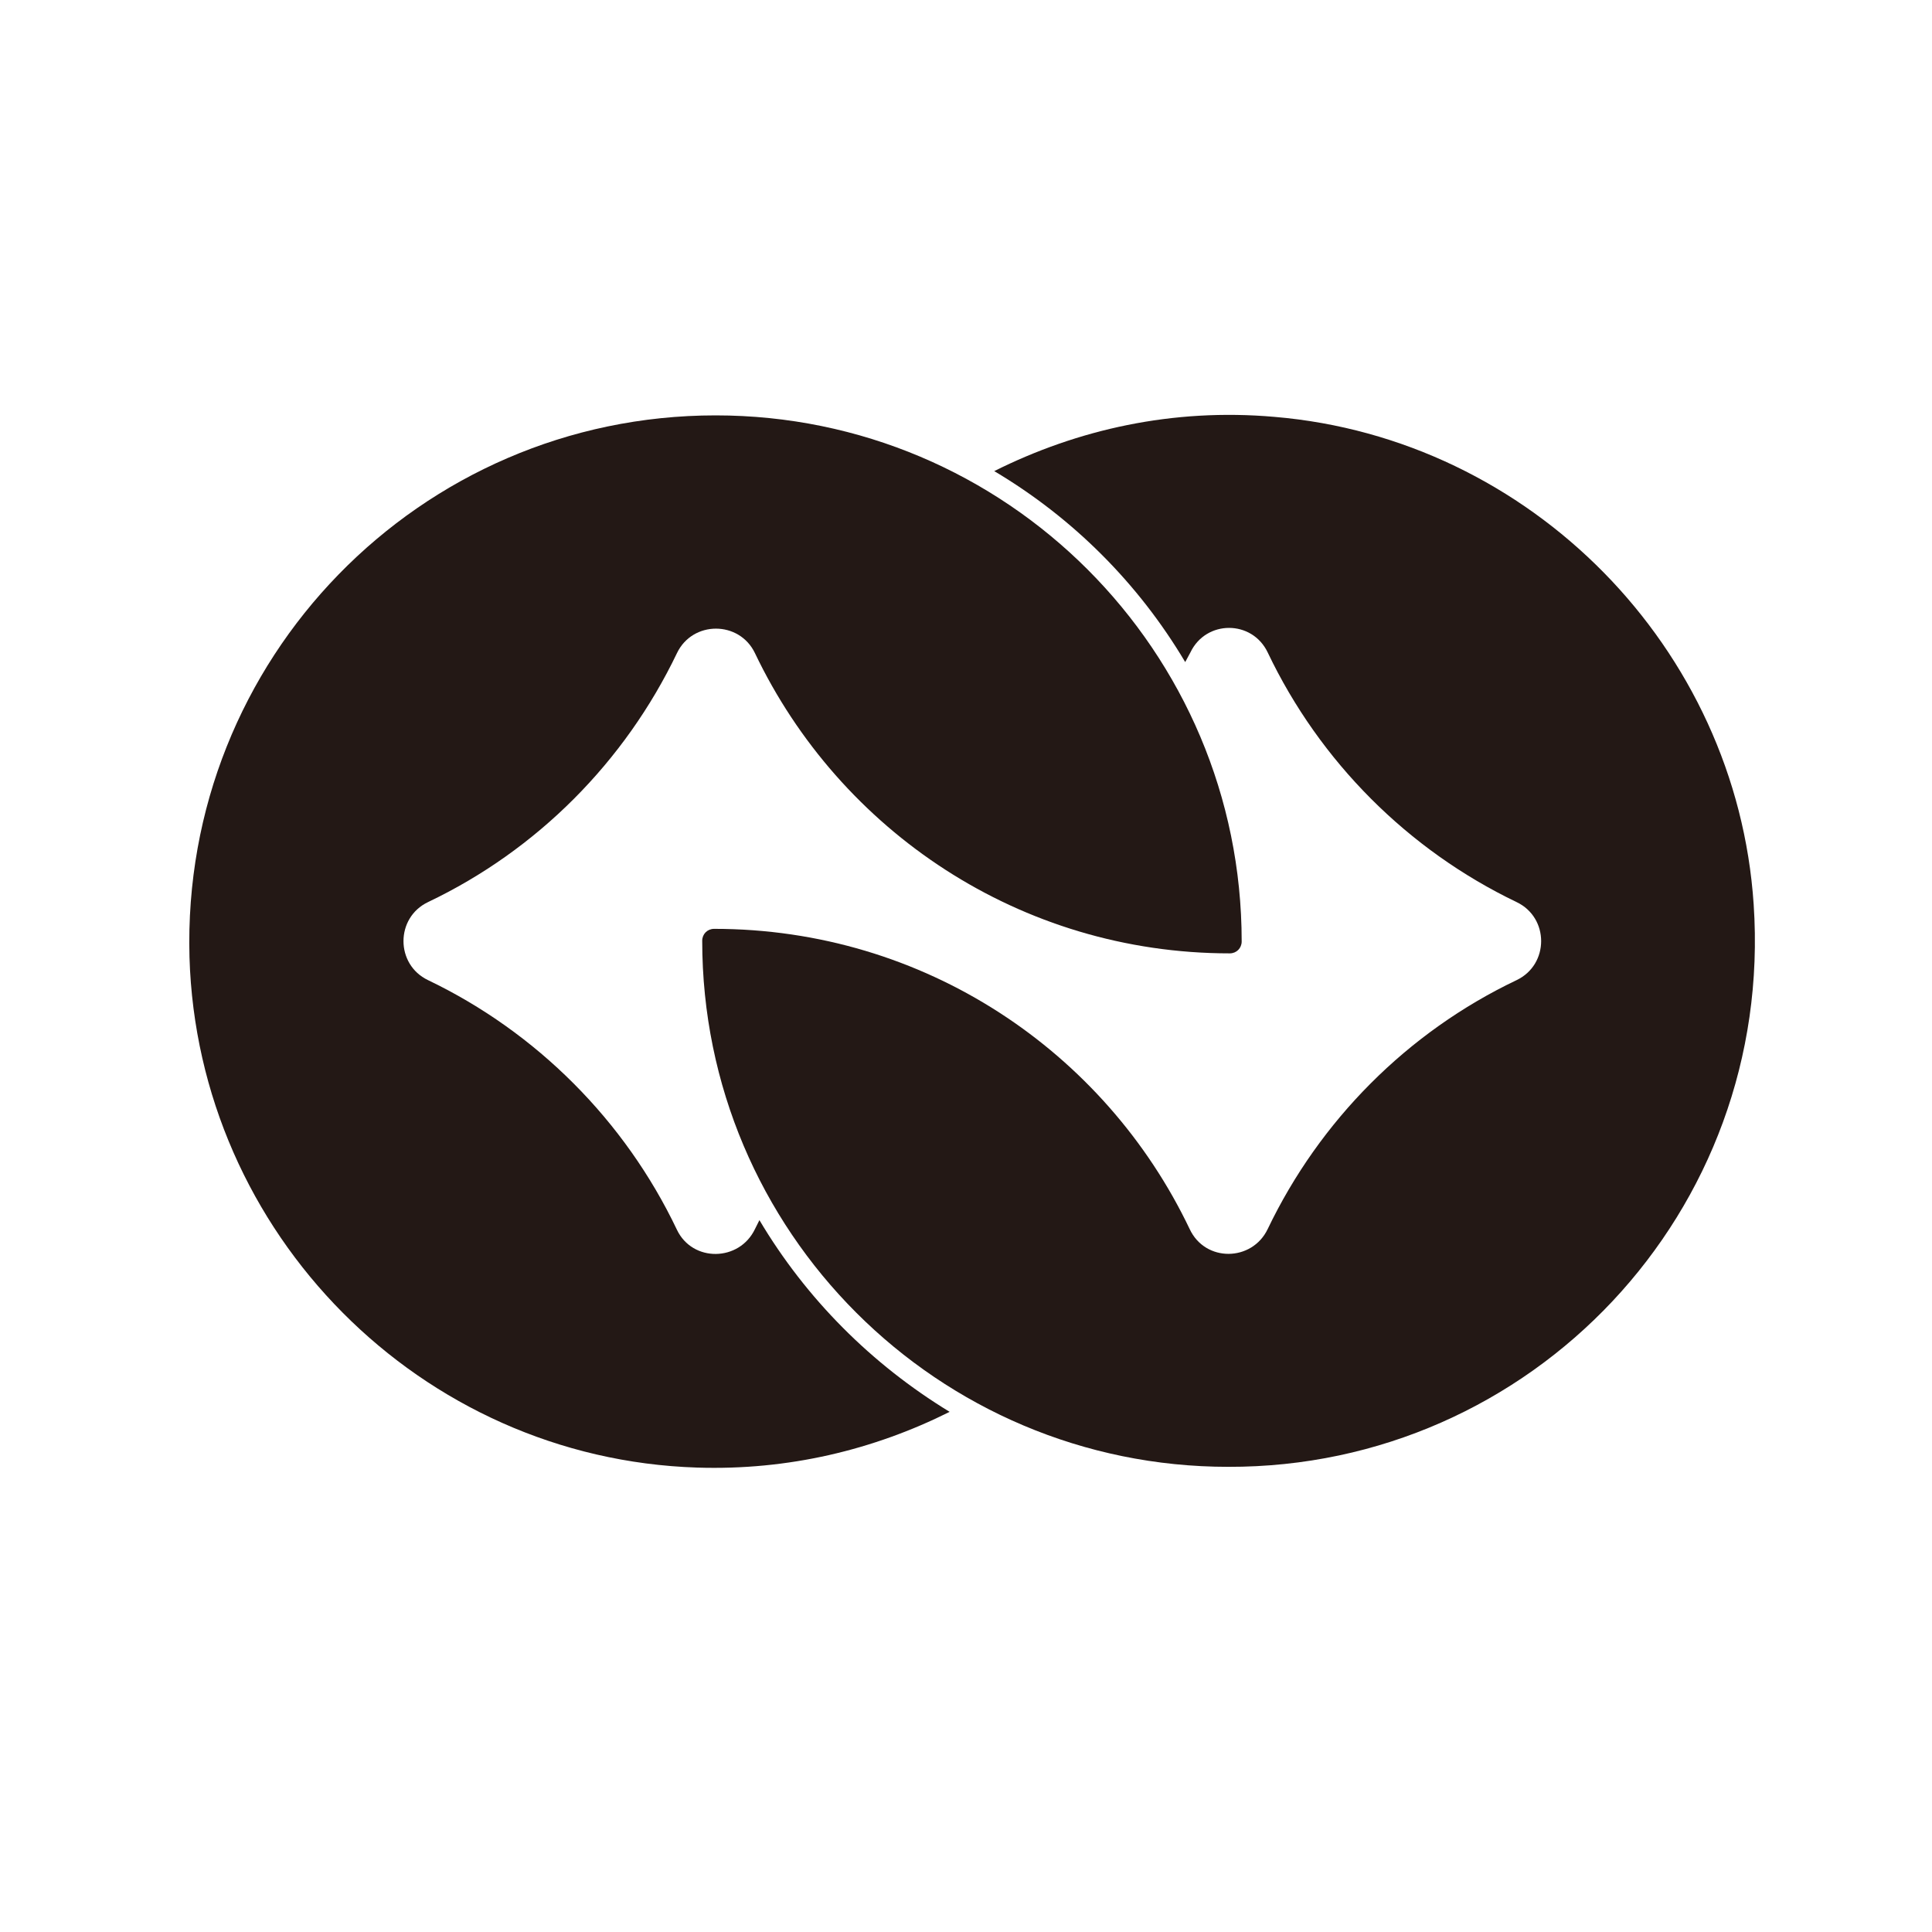 <?xml version="1.0" encoding="utf-8"?>
<!-- Generator: Adobe Illustrator 24.3.0, SVG Export Plug-In . SVG Version: 6.00 Build 0)  -->
<svg version="1.1" id="レイヤー_1" xmlns="http://www.w3.org/2000/svg" xmlns:xlink="http://www.w3.org/1999/xlink" x="0px"
	 y="0px" viewBox="0 0 260 260" style="enable-background:new 0 0 260 260;" xml:space="preserve">
<style type="text/css">
	.st0{fill:#231815;}
</style>
<path class="st0" d="M236,121.7c-2.3-34.5-30-62.7-64.5-65.6c-13.7-1.2-26.5,1.7-37.7,7.3c10.6,6.3,19.4,15.1,25.7,25.7
	c0.2-0.4,0.5-0.9,0.7-1.3c2.1-4.4,8.3-4.4,10.4,0c7,14.7,18.9,26.6,33.5,33.6c4.4,2.1,4.4,8.4,0,10.5c-14.7,7-26.5,18.9-33.5,33.5
	c-2.1,4.4-8.4,4.5-10.5,0c-11.4-23.9-35.7-40.4-64-40.4h0c-0.9,0-1.6,0.7-1.6,1.6v0c0,39.1,31.7,70.8,70.8,70.8
	C206.1,197.5,238.8,163.1,236,121.7"/>
<path class="st0" d="M102.2,164.2c-0.2,0.4-0.4,0.8-0.6,1.2c-2.1,4.4-8.4,4.5-10.5,0.1c-7-14.7-18.9-26.6-33.5-33.6
	c-4.4-2.1-4.4-8.4,0-10.5c14.7-7,26.5-18.9,33.5-33.5c2.1-4.4,8.4-4.4,10.5,0c11.4,23.9,35.7,40.4,63.9,40.4h0
	c0.9,0,1.6-0.7,1.6-1.6v0c0-39.1-31.7-70.8-70.8-70.8c-39.8,0-71.9,32.8-70.8,72.9c1.1,37.2,31.1,67.5,68.3,68.7
	c12.3,0.4,23.8-2.4,34-7.5C117.3,183.6,108.5,174.8,102.2,164.2"/>
</svg>
